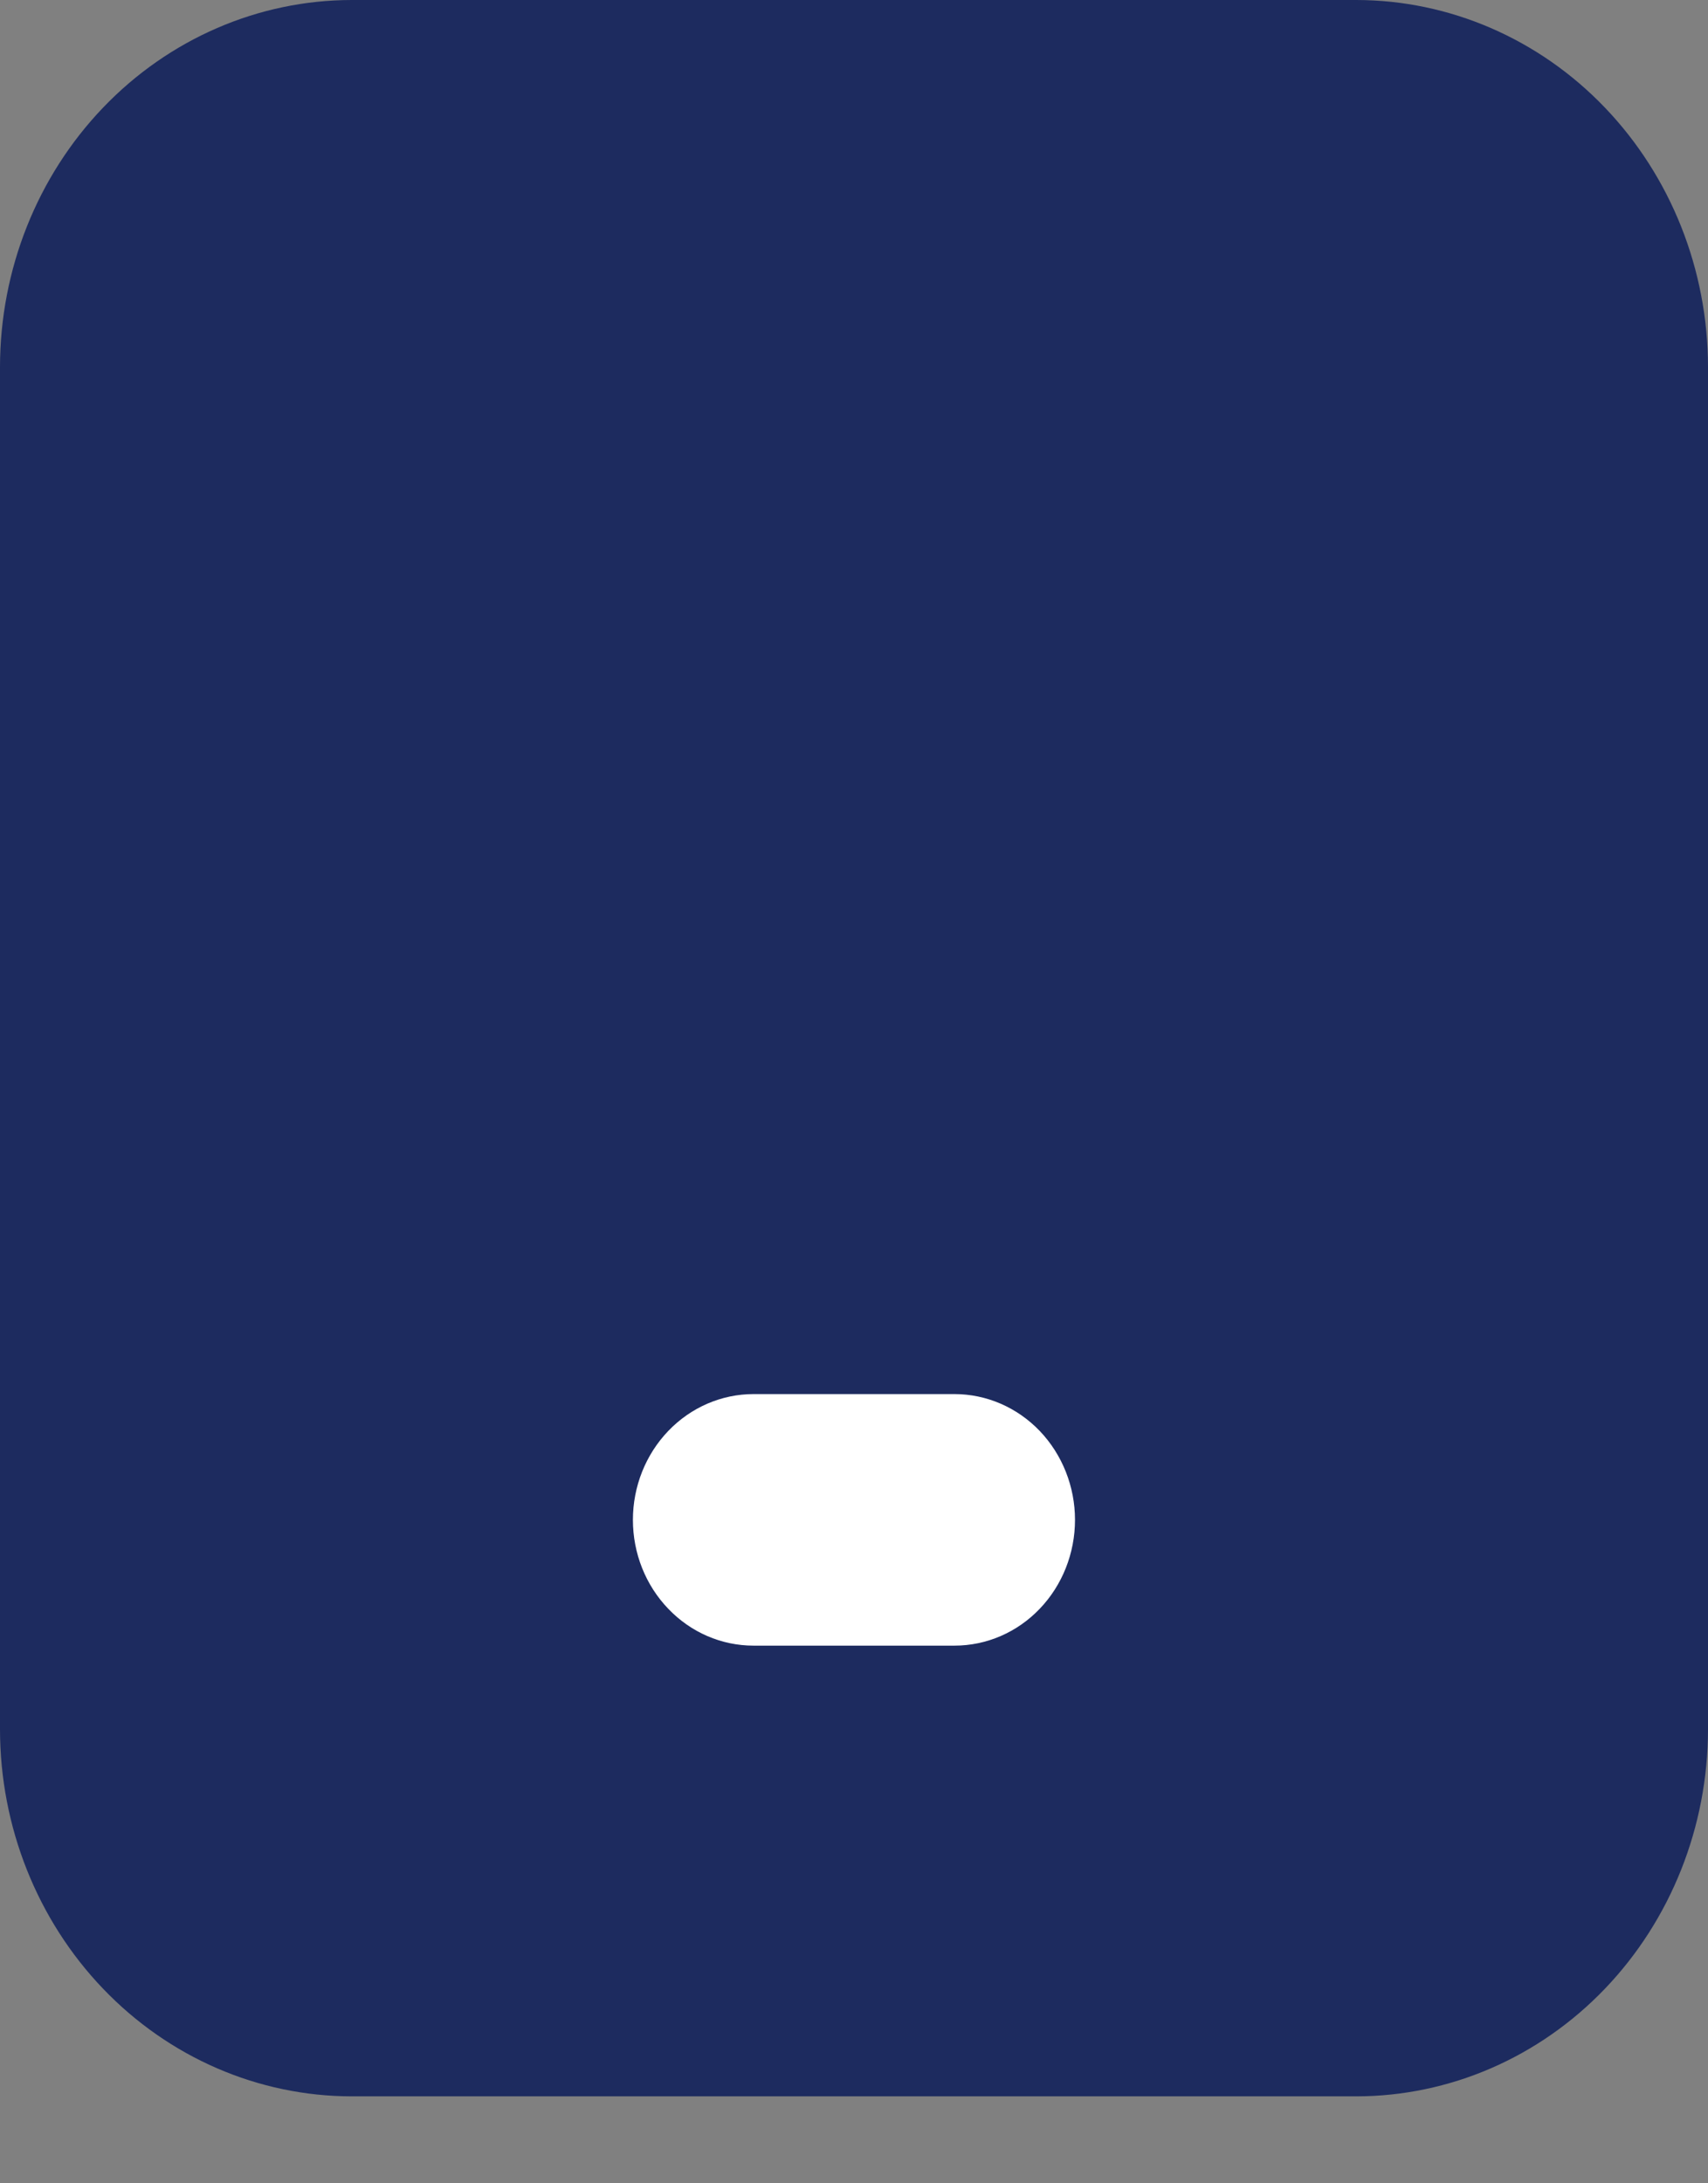 <svg width="18" height="23" viewBox="0 0 18 23" fill="none" xmlns="http://www.w3.org/2000/svg">
<rect x="0" y="0" width="18" height="23" fill="#808080" stroke="none"/>
<path d="M14.294 22.084H3.706C2.723 22.083 1.781 21.675 1.087 20.951C0.392 20.226 0.001 19.244 0 18.219V3.865C0.001 2.84 0.392 1.858 1.087 1.133C1.781 0.409 2.723 0.001 3.706 0L14.294 0C15.277 0.001 16.219 0.409 16.913 1.133C17.608 1.858 17.999 2.84 18 3.865V18.219C17.999 19.244 17.608 20.226 16.913 20.951C16.219 21.675 15.277 22.083 14.294 22.084V22.084ZM3.706 3.313C3.565 3.313 3.431 3.371 3.332 3.474C3.232 3.578 3.176 3.718 3.176 3.865V18.219C3.176 18.366 3.232 18.506 3.332 18.61C3.431 18.713 3.565 18.771 3.706 18.771H14.294C14.434 18.771 14.569 18.713 14.668 18.61C14.768 18.506 14.823 18.366 14.823 18.219V3.865C14.823 3.718 14.768 3.578 14.668 3.474C14.569 3.371 14.434 3.313 14.294 3.313H3.706Z" fill="#1D2B5F"/>
<rect x="2.586" y="2.189" width="13.68" height="17.825" fill="#1D2B5F"/>
<path d="M10.059 17.336H7.941C7.604 17.336 7.281 17.197 7.043 16.948C6.804 16.7 6.67 16.363 6.67 16.011C6.67 15.66 6.804 15.323 7.043 15.074C7.281 14.826 7.604 14.686 7.941 14.686H10.059C10.396 14.686 10.719 14.826 10.957 15.074C11.195 15.323 11.329 15.66 11.329 16.011C11.329 16.363 11.195 16.7 10.957 16.948C10.719 17.197 10.396 17.336 10.059 17.336V17.336Z" fill="white"/>
</svg>
